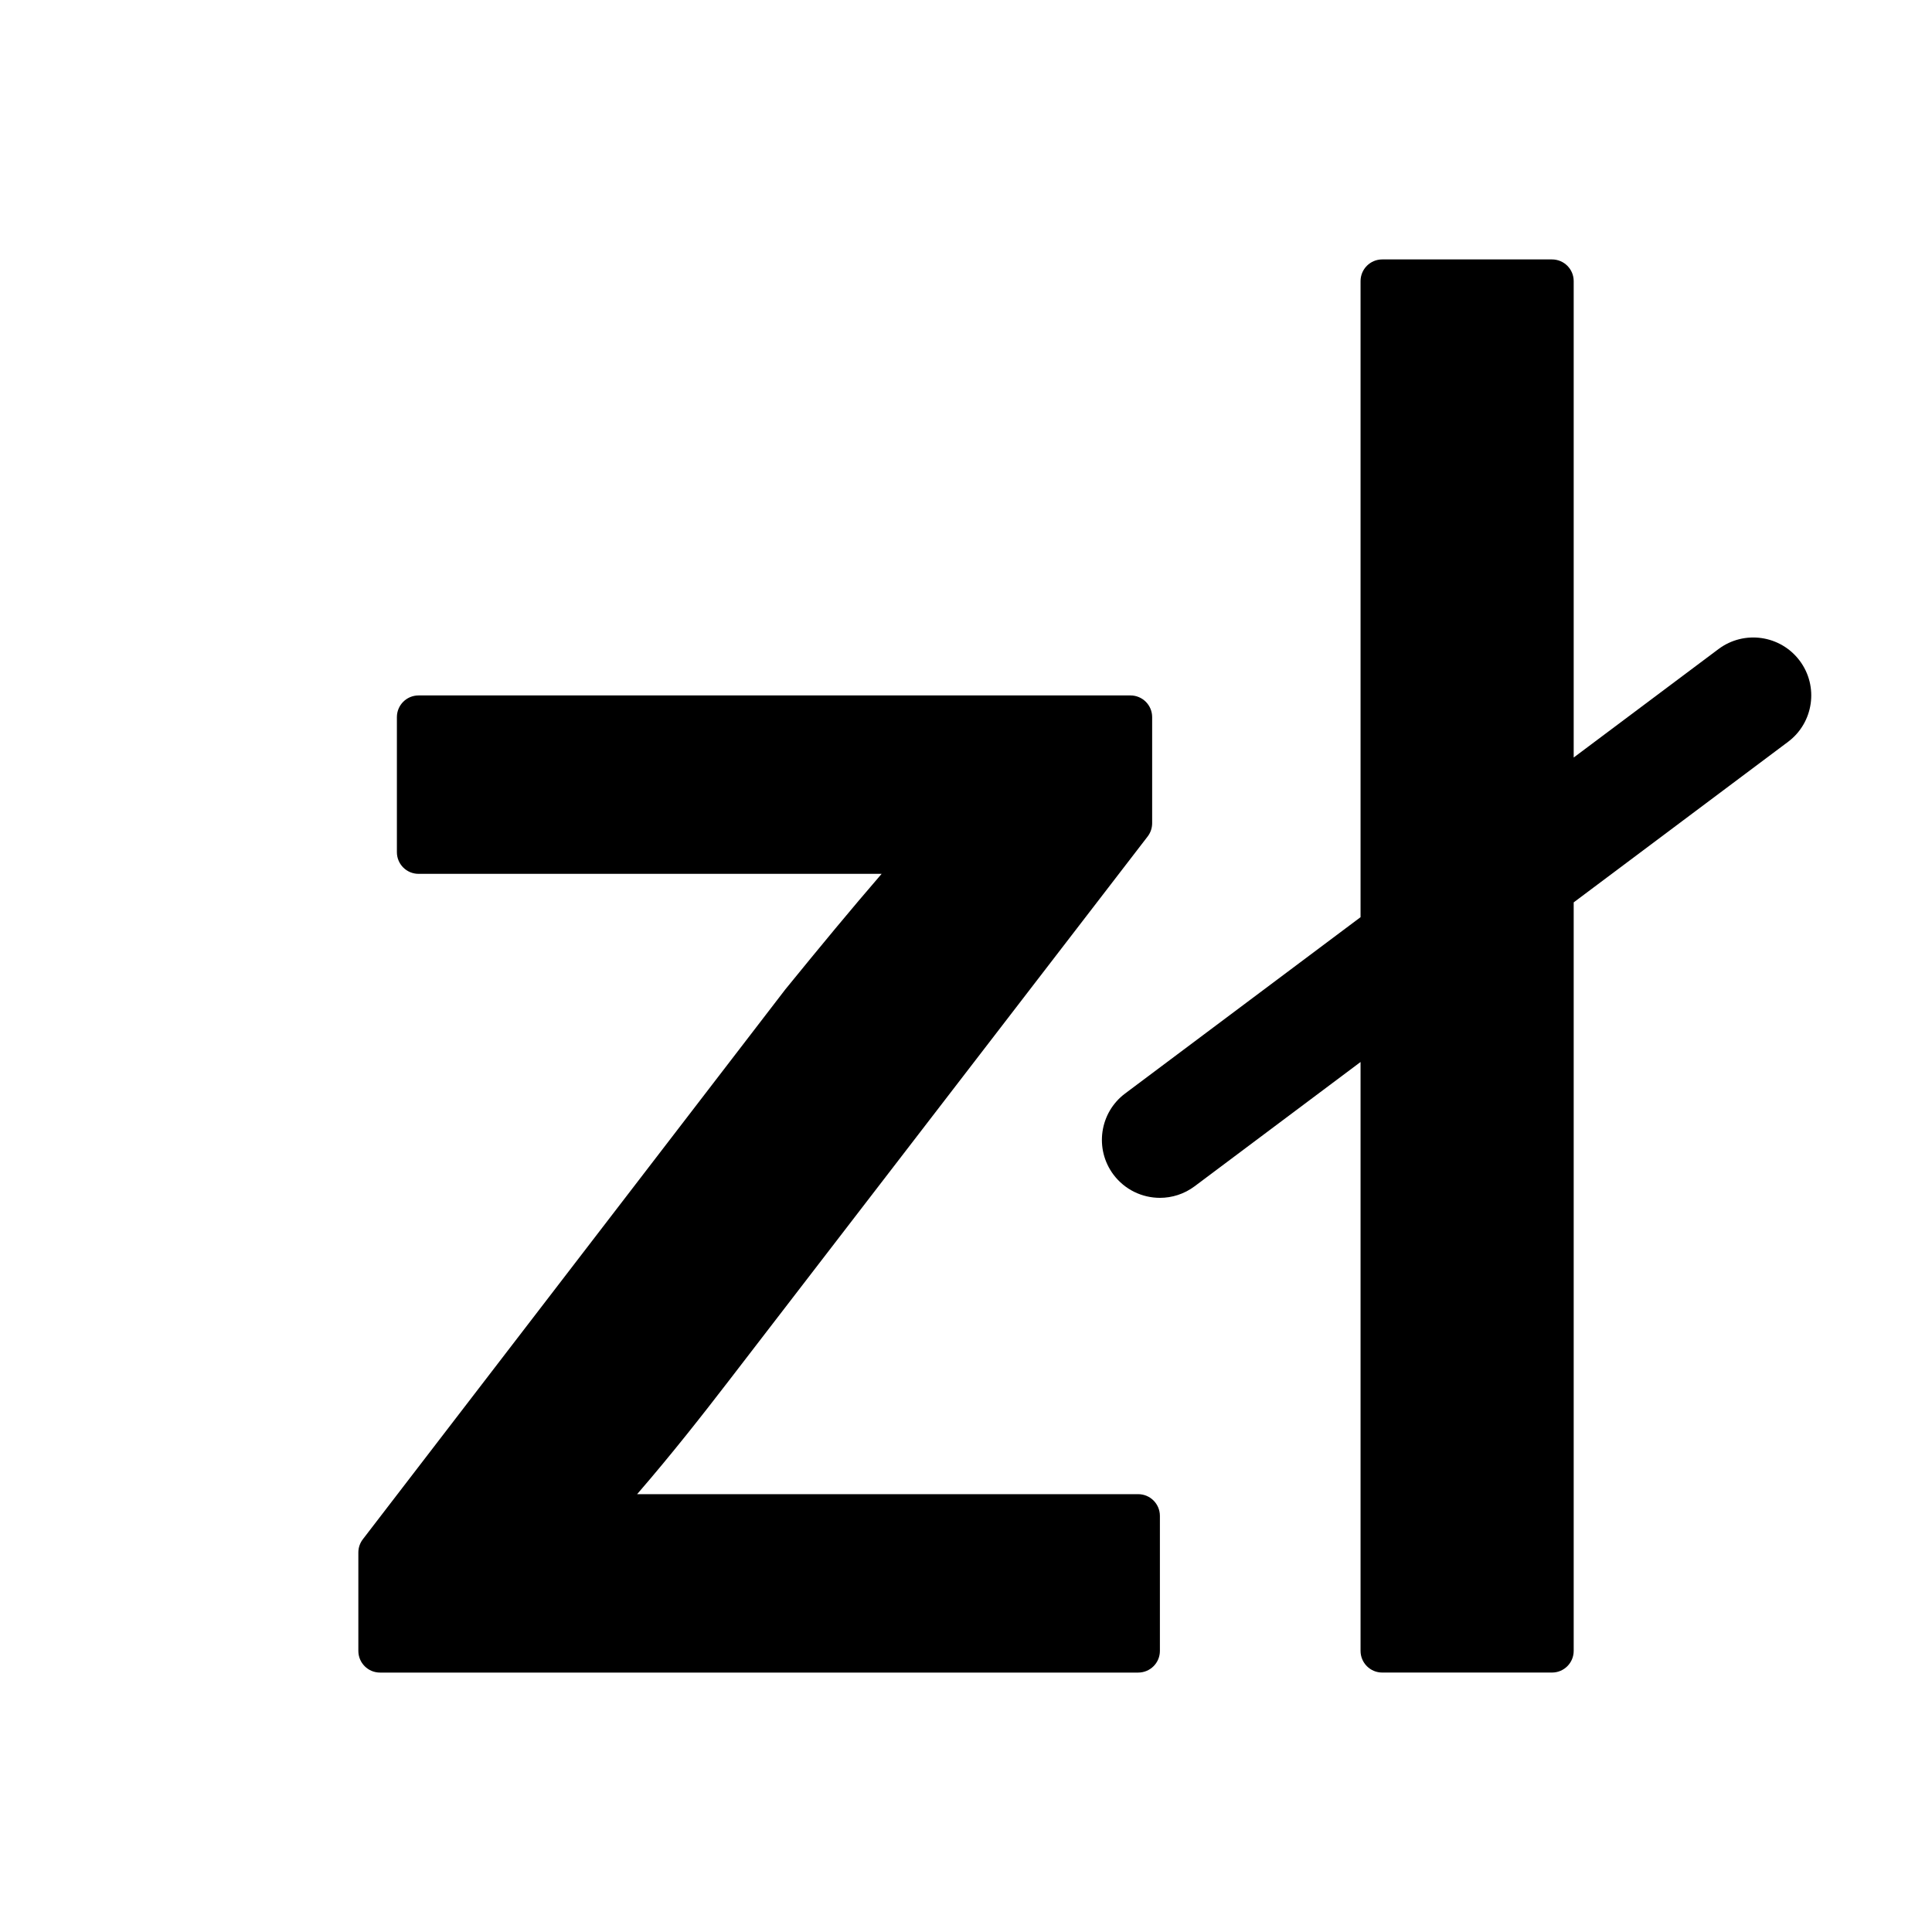 <?xml version="1.0" encoding="utf-8"?>
<!-- Generator: Adobe Illustrator 16.0.0, SVG Export Plug-In . SVG Version: 6.00 Build 0)  -->
<!DOCTYPE svg PUBLIC "-//W3C//DTD SVG 1.1//EN" "http://www.w3.org/Graphics/SVG/1.1/DTD/svg11.dtd">
<svg version="1.1" id="Layer_2" xmlns="http://www.w3.org/2000/svg" xmlns:xlink="http://www.w3.org/1999/xlink" x="0px" y="0px"
	 width="100px" height="100px" viewBox="0 0 100 100" enable-background="new 0 0 100 100" xml:space="preserve">
<g>
	<path d="M58.912,77.338H32.977c1.781-2.057,3.381-4.095,4.757-5.884l21.669-28.159c0.15-0.196,0.232-0.437,0.232-0.684v-5.493
		c0-0.62-0.502-1.122-1.122-1.122H21.664c-0.62,0-1.121,0.502-1.121,1.122v6.99c0,0.62,0.501,1.122,1.121,1.122h23.969
		c-1.614,1.87-3.123,3.696-4.986,5.983l-21.867,28.46c-0.15,0.196-0.232,0.436-0.232,0.684v5.093c0,0.62,0.501,1.122,1.121,1.122
		h39.244c0.621,0,1.123-0.502,1.123-1.122v-6.99C60.035,77.84,59.533,77.338,58.912,77.338z"/>
	<path d="M93.151,34.197c-0.994-1.325-2.872-1.594-4.2-0.603l-7.497,5.615V14.55c0-0.62-0.502-1.122-1.122-1.122h-8.789
		c-0.619,0-1.121,0.502-1.121,1.122v32.923l-12.186,9.126c-1.326,0.993-1.596,2.874-0.603,4.2C58.224,61.585,59.125,62,60.037,62
		c0.626,0,1.257-0.195,1.797-0.599l8.588-6.432v30.48c0,0.62,0.502,1.122,1.121,1.122h8.789c0.62,0,1.122-0.502,1.122-1.122V46.707
		l11.095-8.31C93.875,37.404,94.145,35.523,93.151,34.197z"/>
</g>
</svg>

